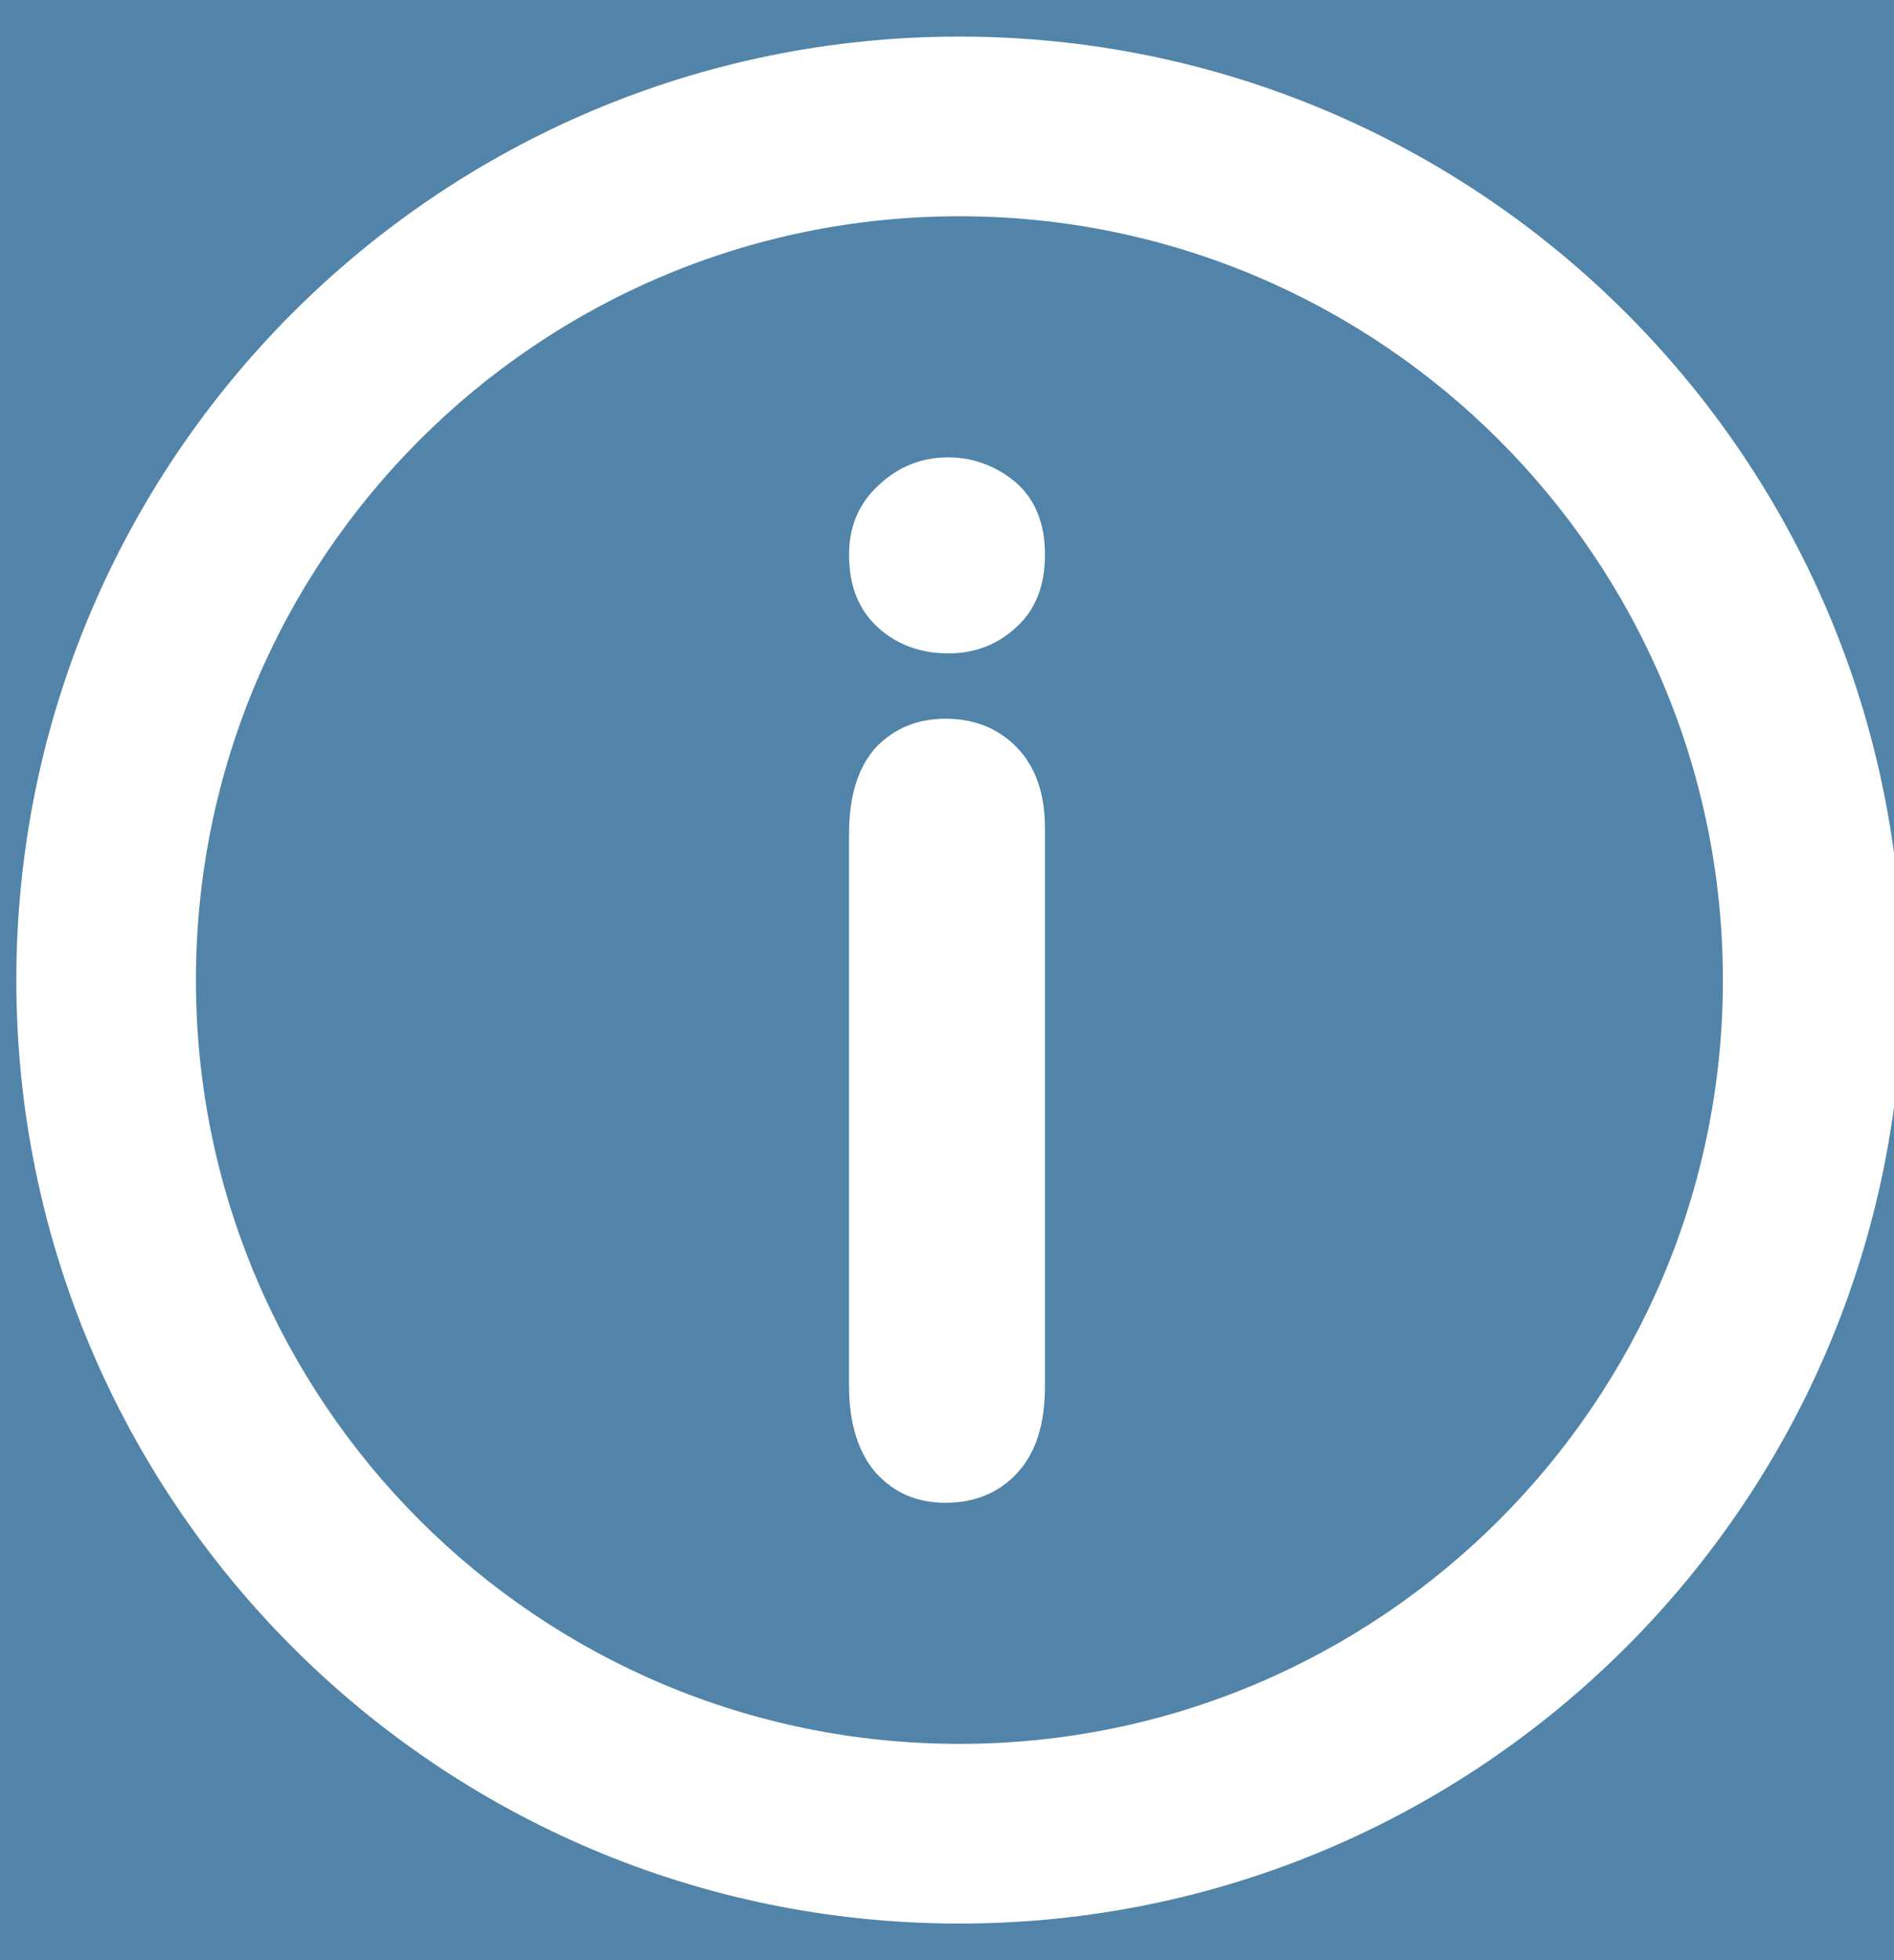 <svg xmlns="http://www.w3.org/2000/svg" width="29" height="30"><style>.shp0{fill:#fff}</style><g id="Design"><g id="blocks---forms"><path id="Layer" class="shp0" d="M-460-2013H980v6003H-460v-6003z"/><g id="Group-2"><path id="Rectangle-Copy-2" d="M-320-429H840c2.77 0 5 2.24 5 5v668c0 2.76-2.23 5-5 5H-320c-2.76 0-5-2.24-5-5v-668c0-2.76 2.24-5 5-5z" fill="#e6edf2"/><path id="Rectangle" d="M-20-20h560c2.76 0 5 2.24 5 5v209c0 2.76-2.24 5-5 5H-20c-2.76 0-5-2.24-5-5V-15c0-2.76 2.24-5 5-5z" fill="#5184a8"/><g id="UI/icons/info"><path id="Oval" fill-rule="evenodd" class="shp0" d="M.25 15C.25 7.03 6.71.56 14.69.56 22.66.56 29.13 7.03 29.13 15s-6.47 14.44-14.44 14.44C6.71 29.44.25 22.97.25 15zm26.13 0c0-6.45-5.24-11.69-11.69-11.69C8.23 3.31 3 8.55 3 15c0 6.45 5.23 11.69 11.69 11.69 6.45 0 11.69-5.24 11.69-11.69z"/><path id="i" fill-rule="evenodd" class="shp0" d="M16 12.68v8.53c0 .59-.14 1.03-.43 1.34-.28.3-.65.45-1.09.45-.44 0-.79-.15-1.07-.46-.27-.31-.41-.76-.41-1.33v-8.45c0-.58.14-1.02.41-1.32.28-.29.63-.44 1.07-.44.44 0 .81.15 1.09.44.29.3.43.71.43 1.24zM14.52 10c-.42 0-.78-.13-1.07-.39-.3-.27-.45-.64-.45-1.12 0-.43.15-.79.46-1.07.3-.28.65-.42 1.06-.42.38 0 .73.13 1.03.38.3.26.45.63.45 1.11 0 .48-.15.85-.44 1.11-.29.27-.64.4-1.04.4z"/></g></g></g></g></svg>